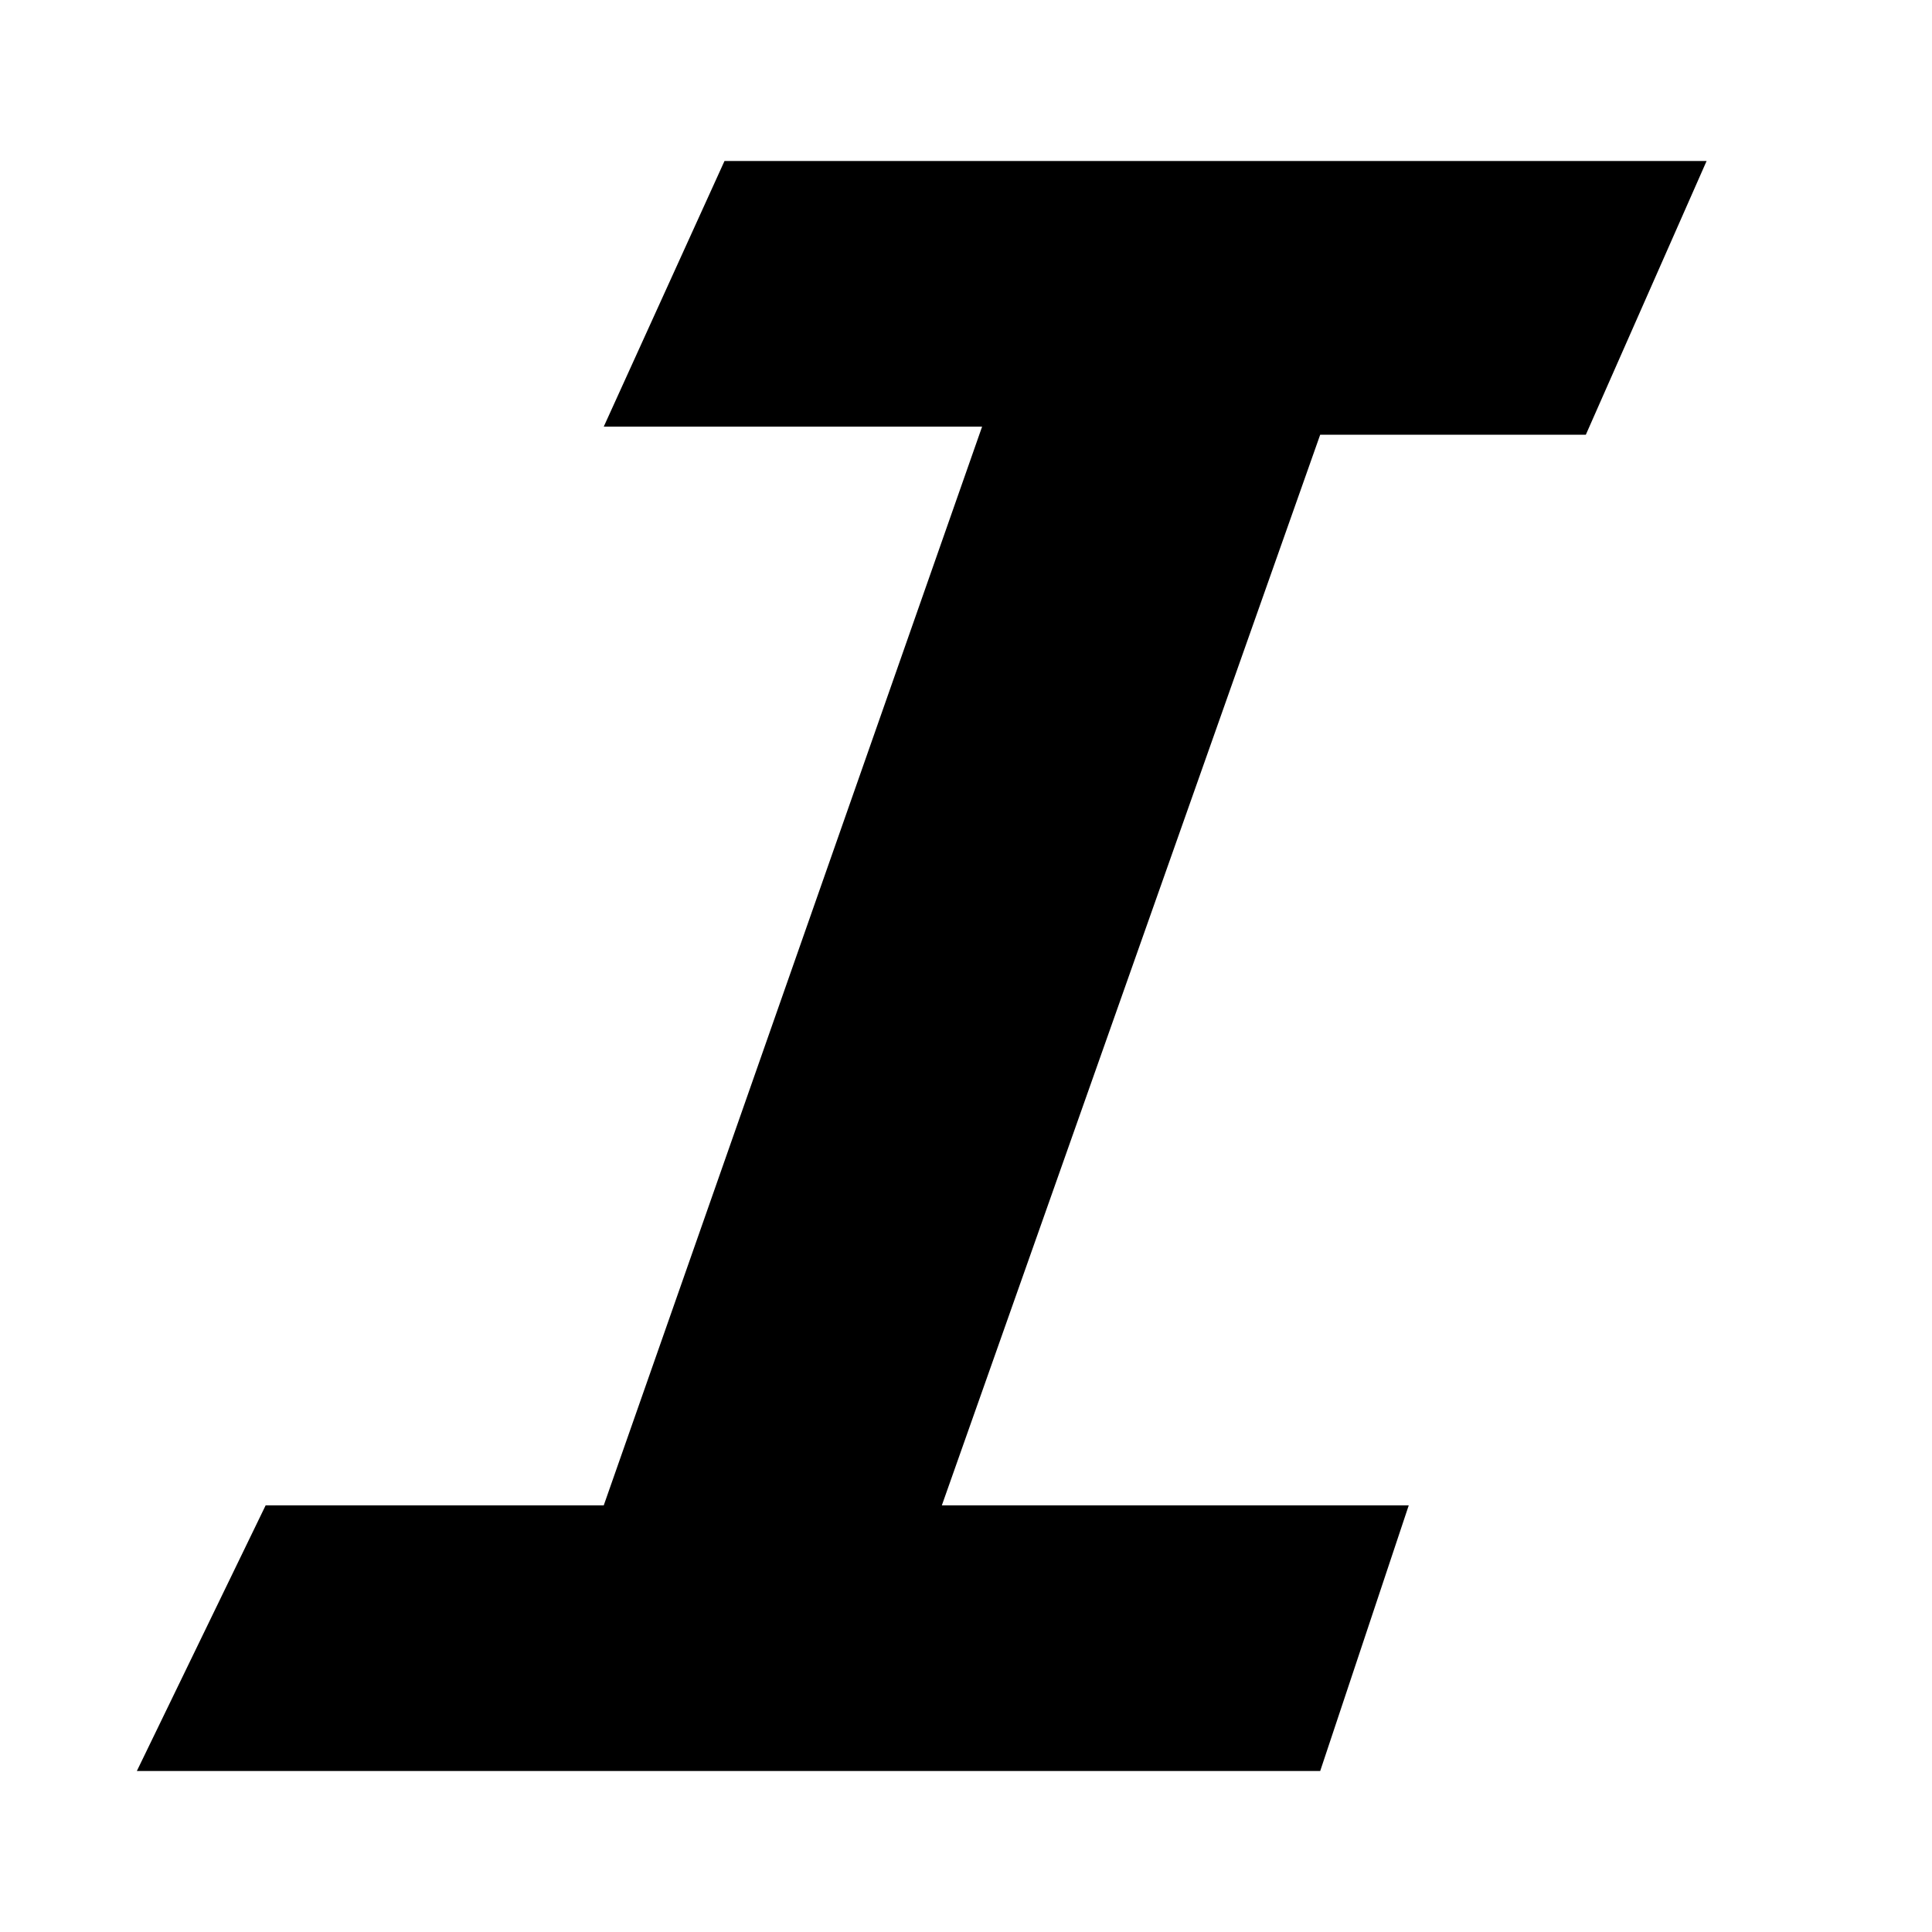 <?xml version="1.0" standalone="no"?><!DOCTYPE svg PUBLIC "-//W3C//DTD SVG 1.1//EN" "http://www.w3.org/Graphics/SVG/1.1/DTD/svg11.dtd"><svg t="1710067159087" class="icon" viewBox="0 0 1024 1024" version="1.1" xmlns="http://www.w3.org/2000/svg" p-id="1543" xmlns:xlink="http://www.w3.org/1999/xlink" width="48" height="48"><path d="M320 226.133h200.533L320 797.867H140.8L72.533 938.667h627.2l46.933-140.8h-247.467l200.533-567.467h140.8L904.533 85.333H384L320 226.133z" p-id="1544"></path></svg>